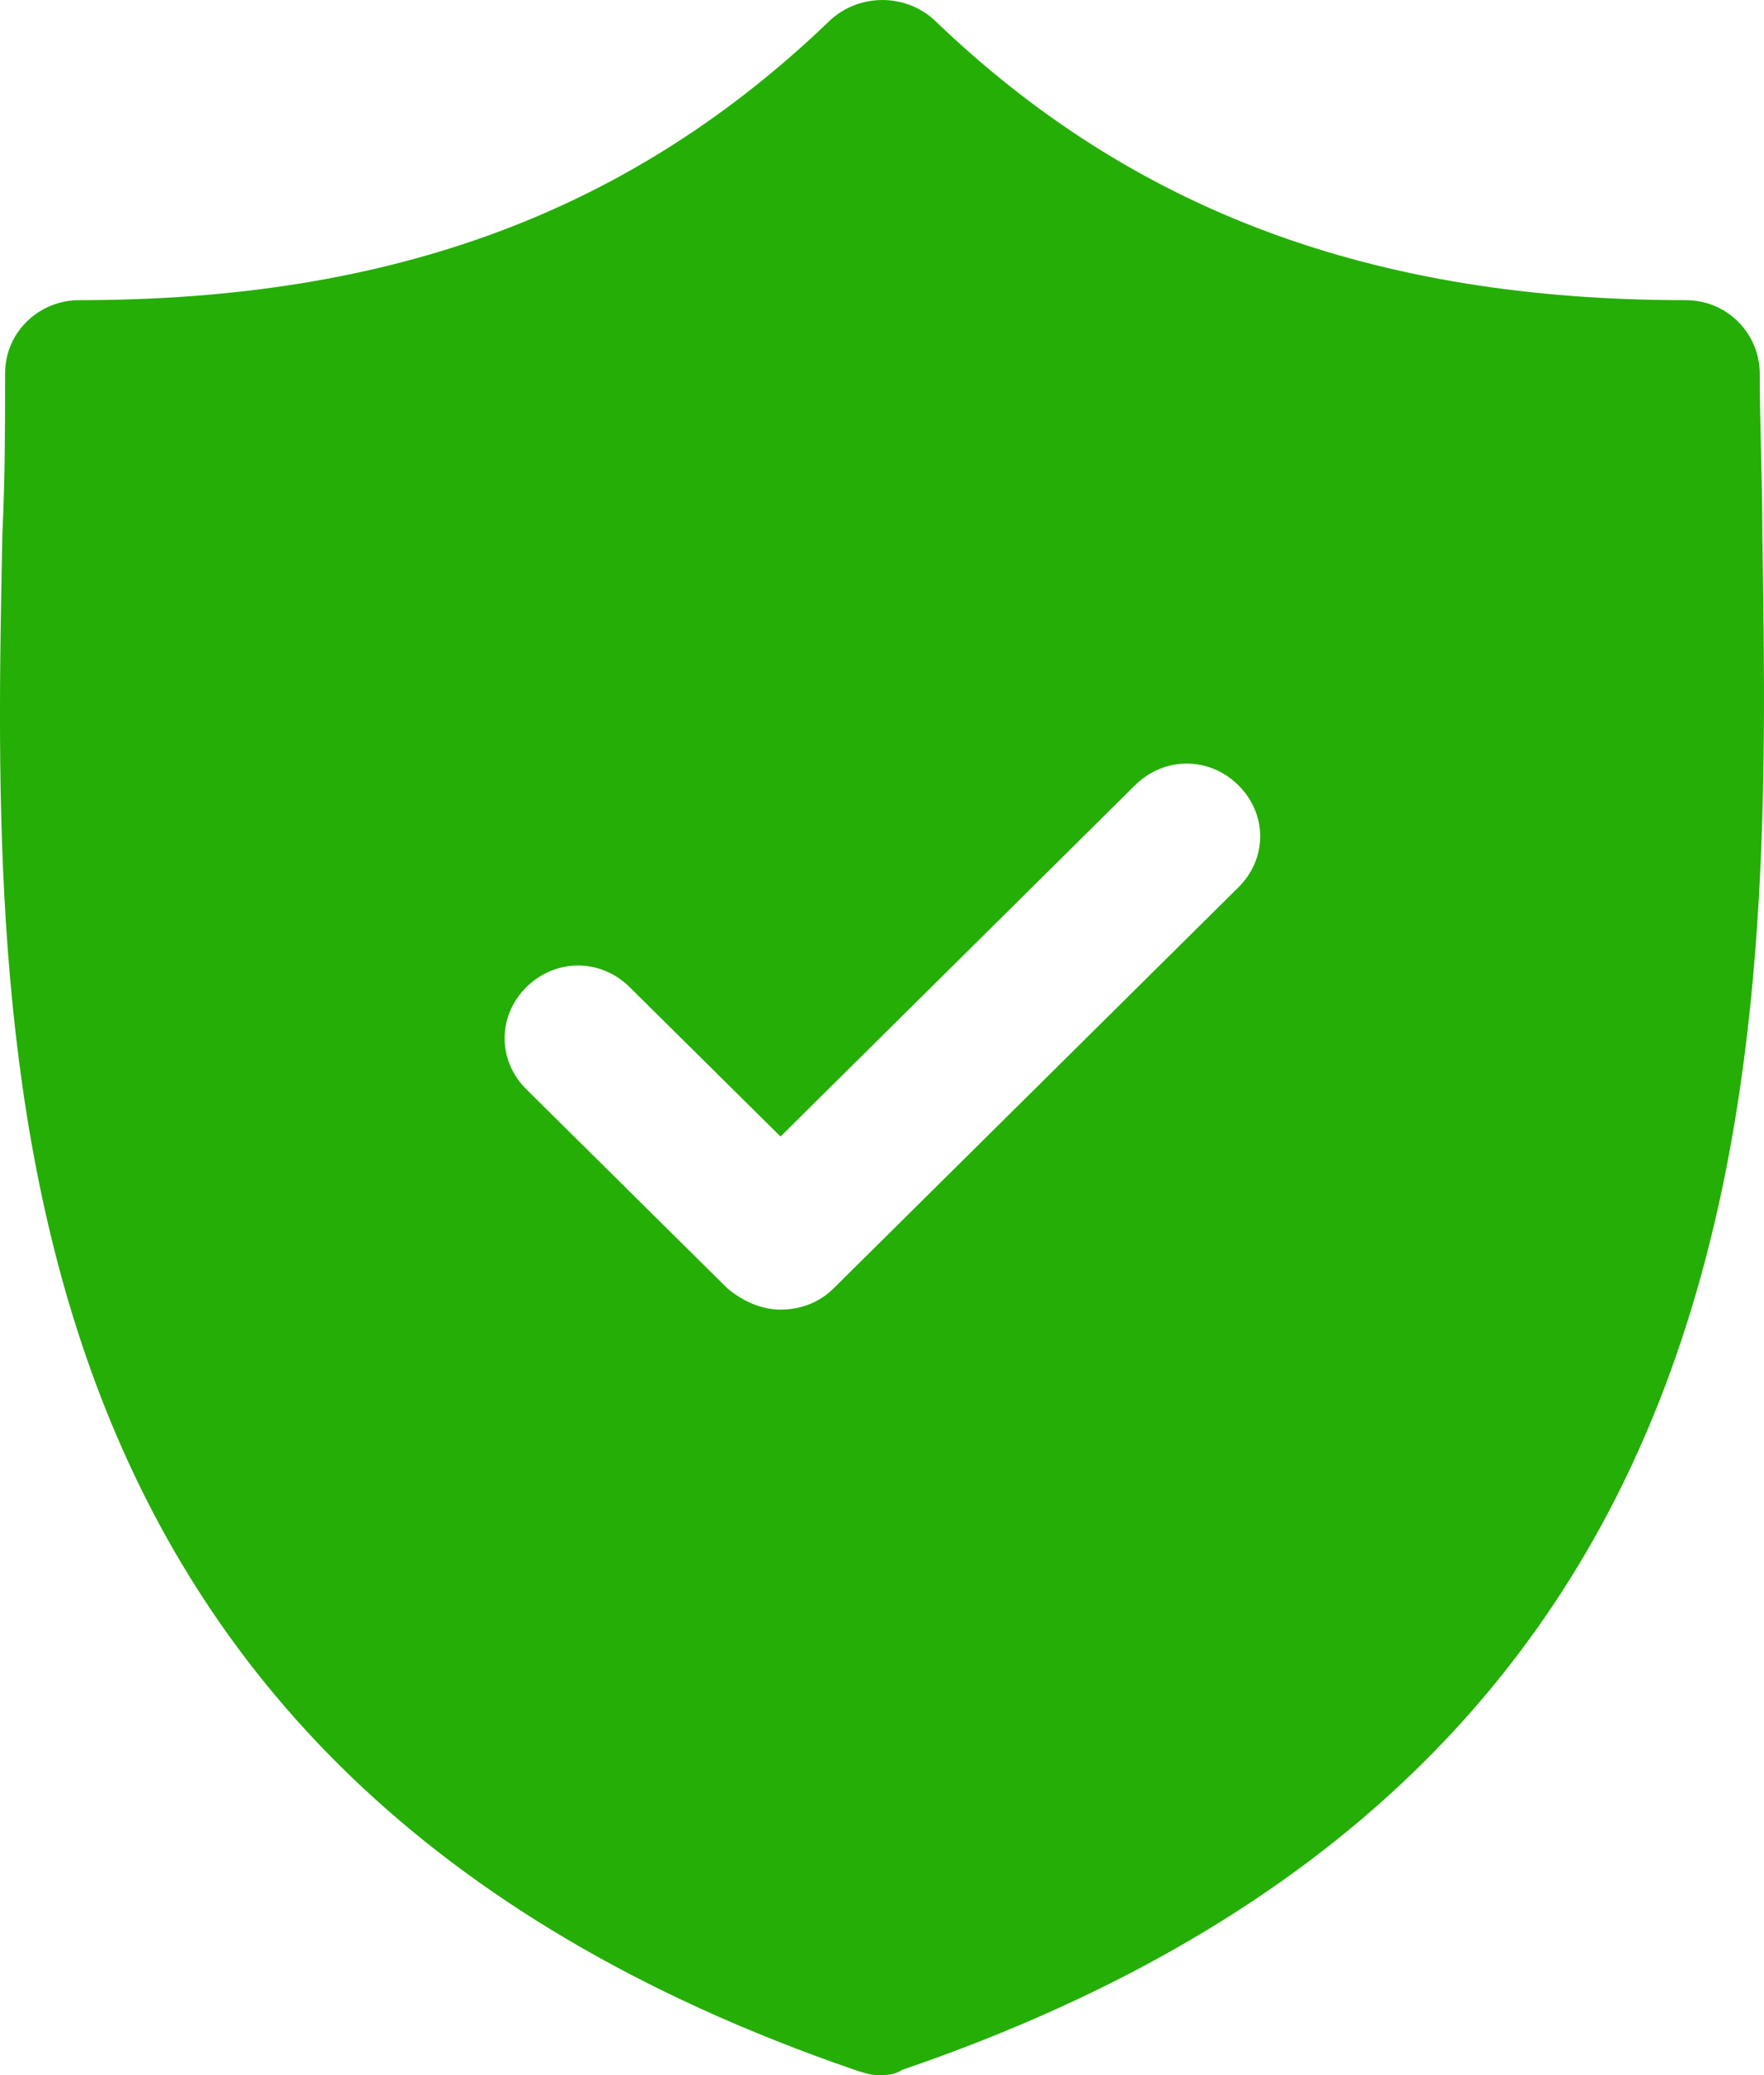 <svg width="17px" height="20px" viewBox="0 0 17 20" version="1.1" xmlns="http://www.w3.org/2000/svg" xmlns:xlink="http://www.w3.org/1999/xlink">
    <g id="Page-1" stroke="none" stroke-width="1" fill="none" fill-rule="evenodd">
        <g id="Wr_prof_up_4_5-desktop-sidebar" transform="translate(-1231, -580)" fill="#25AE05">
            <g id="Group-13" transform="translate(943, 459)">
                <g id="Group-11" transform="translate(15, 121)">
                    <path d="M289.984,5.142 C289.984,4.611 289.959,4.081 289.959,3.601 C289.959,3.222 289.653,2.893 289.245,2.893 C286.235,2.893 283.914,2.034 282.001,0.19 C281.72,-0.063 281.287,-0.063 281.006,0.19 C279.093,2.034 276.798,2.893 273.763,2.893 C273.38,2.893 273.049,3.196 273.049,3.601 C273.049,4.081 273.049,4.611 273.023,5.142 C272.921,10.171 272.794,17.044 281.236,19.949 C281.312,19.975 281.389,20 281.465,20 C281.542,20 281.618,20 281.695,19.949 C290.188,17.044 290.061,10.171 289.984,5.142 Z M284.934,8.553 L281.032,12.419 C280.904,12.546 280.726,12.622 280.522,12.622 C280.343,12.622 280.165,12.546 280.012,12.419 L278.073,10.499 C277.793,10.221 277.793,9.792 278.073,9.514 C278.354,9.236 278.787,9.236 279.068,9.514 L280.522,10.954 L283.939,7.568 C284.22,7.29 284.654,7.29 284.934,7.568 C285.215,7.846 285.215,8.275 284.934,8.553 Z" id="Shape"></path>
                </g>
            </g>
        </g>
    </g>
</svg>
